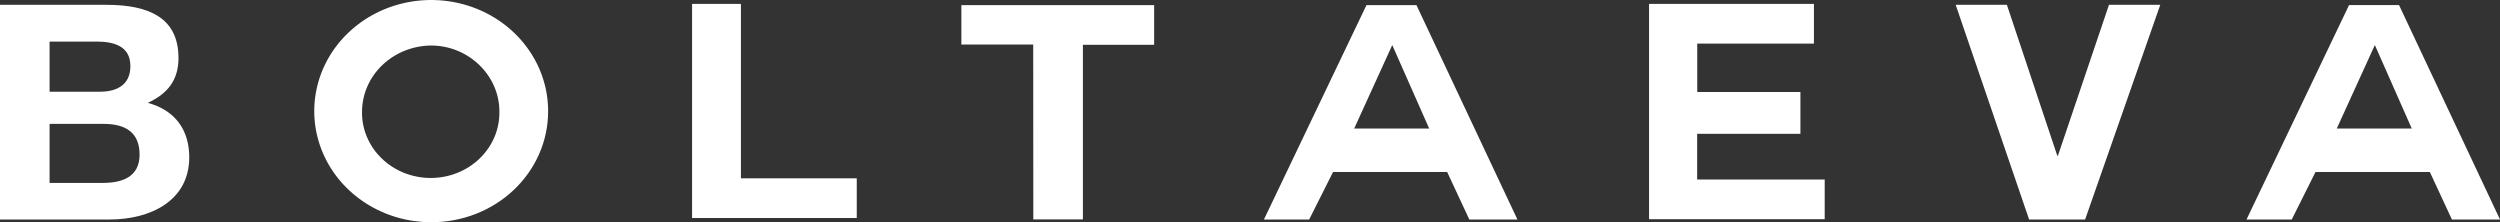 <svg width="180" height="16" viewBox="0 0 180 16" fill="none" xmlns="http://www.w3.org/2000/svg">
<rect x="0" y="0" width="180" height="16" fill="#333333" stroke="none"/>
<path d="M0 0.347H7.657C10.755 0.347 12.851 1.299 12.851 4.179C12.851 5.737 12.099 6.733 10.642 7.405C12.648 7.946 13.626 9.401 13.626 11.322C13.626 14.463 10.825 15.804 7.884 15.804H0V0.347ZM3.57 6.603H7.2C8.477 6.603 9.388 6.062 9.388 4.763C9.388 3.313 8.203 2.993 6.931 2.993H3.57V6.603ZM3.57 13.17H7.405C8.796 13.17 10.05 12.737 10.05 11.135C10.05 9.533 9.031 8.92 7.475 8.92H3.57V13.17Z" fill="white"/>
<path d="M31.033 16C29.367 15.998 27.74 15.526 26.357 14.645C24.973 13.763 23.896 12.512 23.261 11.049C22.627 9.586 22.463 7.977 22.791 6.425C23.118 4.874 23.923 3.449 25.103 2.333C26.283 1.216 27.785 0.456 29.419 0.151C31.053 -0.155 32.746 0.007 34.284 0.615C35.821 1.224 37.134 2.252 38.056 3.57C38.979 4.887 39.469 6.435 39.465 8.018C39.465 9.069 39.247 10.109 38.823 11.079C38.399 12.05 37.777 12.931 36.994 13.673C36.21 14.414 35.28 15.002 34.258 15.401C33.235 15.8 32.139 16.004 31.033 16ZM26.066 8.018C26.052 8.643 26.17 9.265 26.413 9.846C26.655 10.427 27.017 10.957 27.478 11.403C27.938 11.85 28.488 12.205 29.095 12.447C29.701 12.689 30.353 12.814 31.011 12.814C31.669 12.814 32.321 12.689 32.927 12.447C33.534 12.205 34.084 11.85 34.544 11.403C35.005 10.957 35.367 10.427 35.609 9.846C35.852 9.265 35.969 8.643 35.956 8.018C35.956 5.442 33.744 3.277 31.033 3.277C29.718 3.292 28.462 3.796 27.533 4.68C26.605 5.565 26.078 6.761 26.066 8.01V8.018Z" fill="white"/>
<path d="M49.83 15.697V0.281H53.346V12.839H61.686V15.697H49.83Z" fill="white"/>
<path d="M74.392 3.205H69.219V0.369H83.098V3.227H77.969V15.798H74.398L74.392 3.205Z" fill="white"/>
<path d="M91.003 15.804L98.385 0.369H101.985L109.254 15.804H105.791L104.196 12.384H95.98L94.26 15.804H91.003ZM100.231 3.269L97.501 9.255H102.901L100.254 3.269H100.231Z" fill="white"/>
<path d="M122.195 9.634V12.925H131.378V15.782H118.732V0.281H130.603V3.139H122.202V6.625H129.63V9.634H122.195Z" fill="white"/>
<path d="M150.128 15.804H146.096L140.81 0.347H144.496L148.125 11.215H148.169L151.846 0.347H155.539L150.128 15.804Z" fill="white"/>
<path d="M161.749 15.804L169.131 0.367H172.731L180 15.804H176.537L174.949 12.384H166.716L165.006 15.804H161.749ZM170.977 3.269L168.247 9.255H173.647L171.001 3.269H170.977Z" fill="white"/>
</svg>
